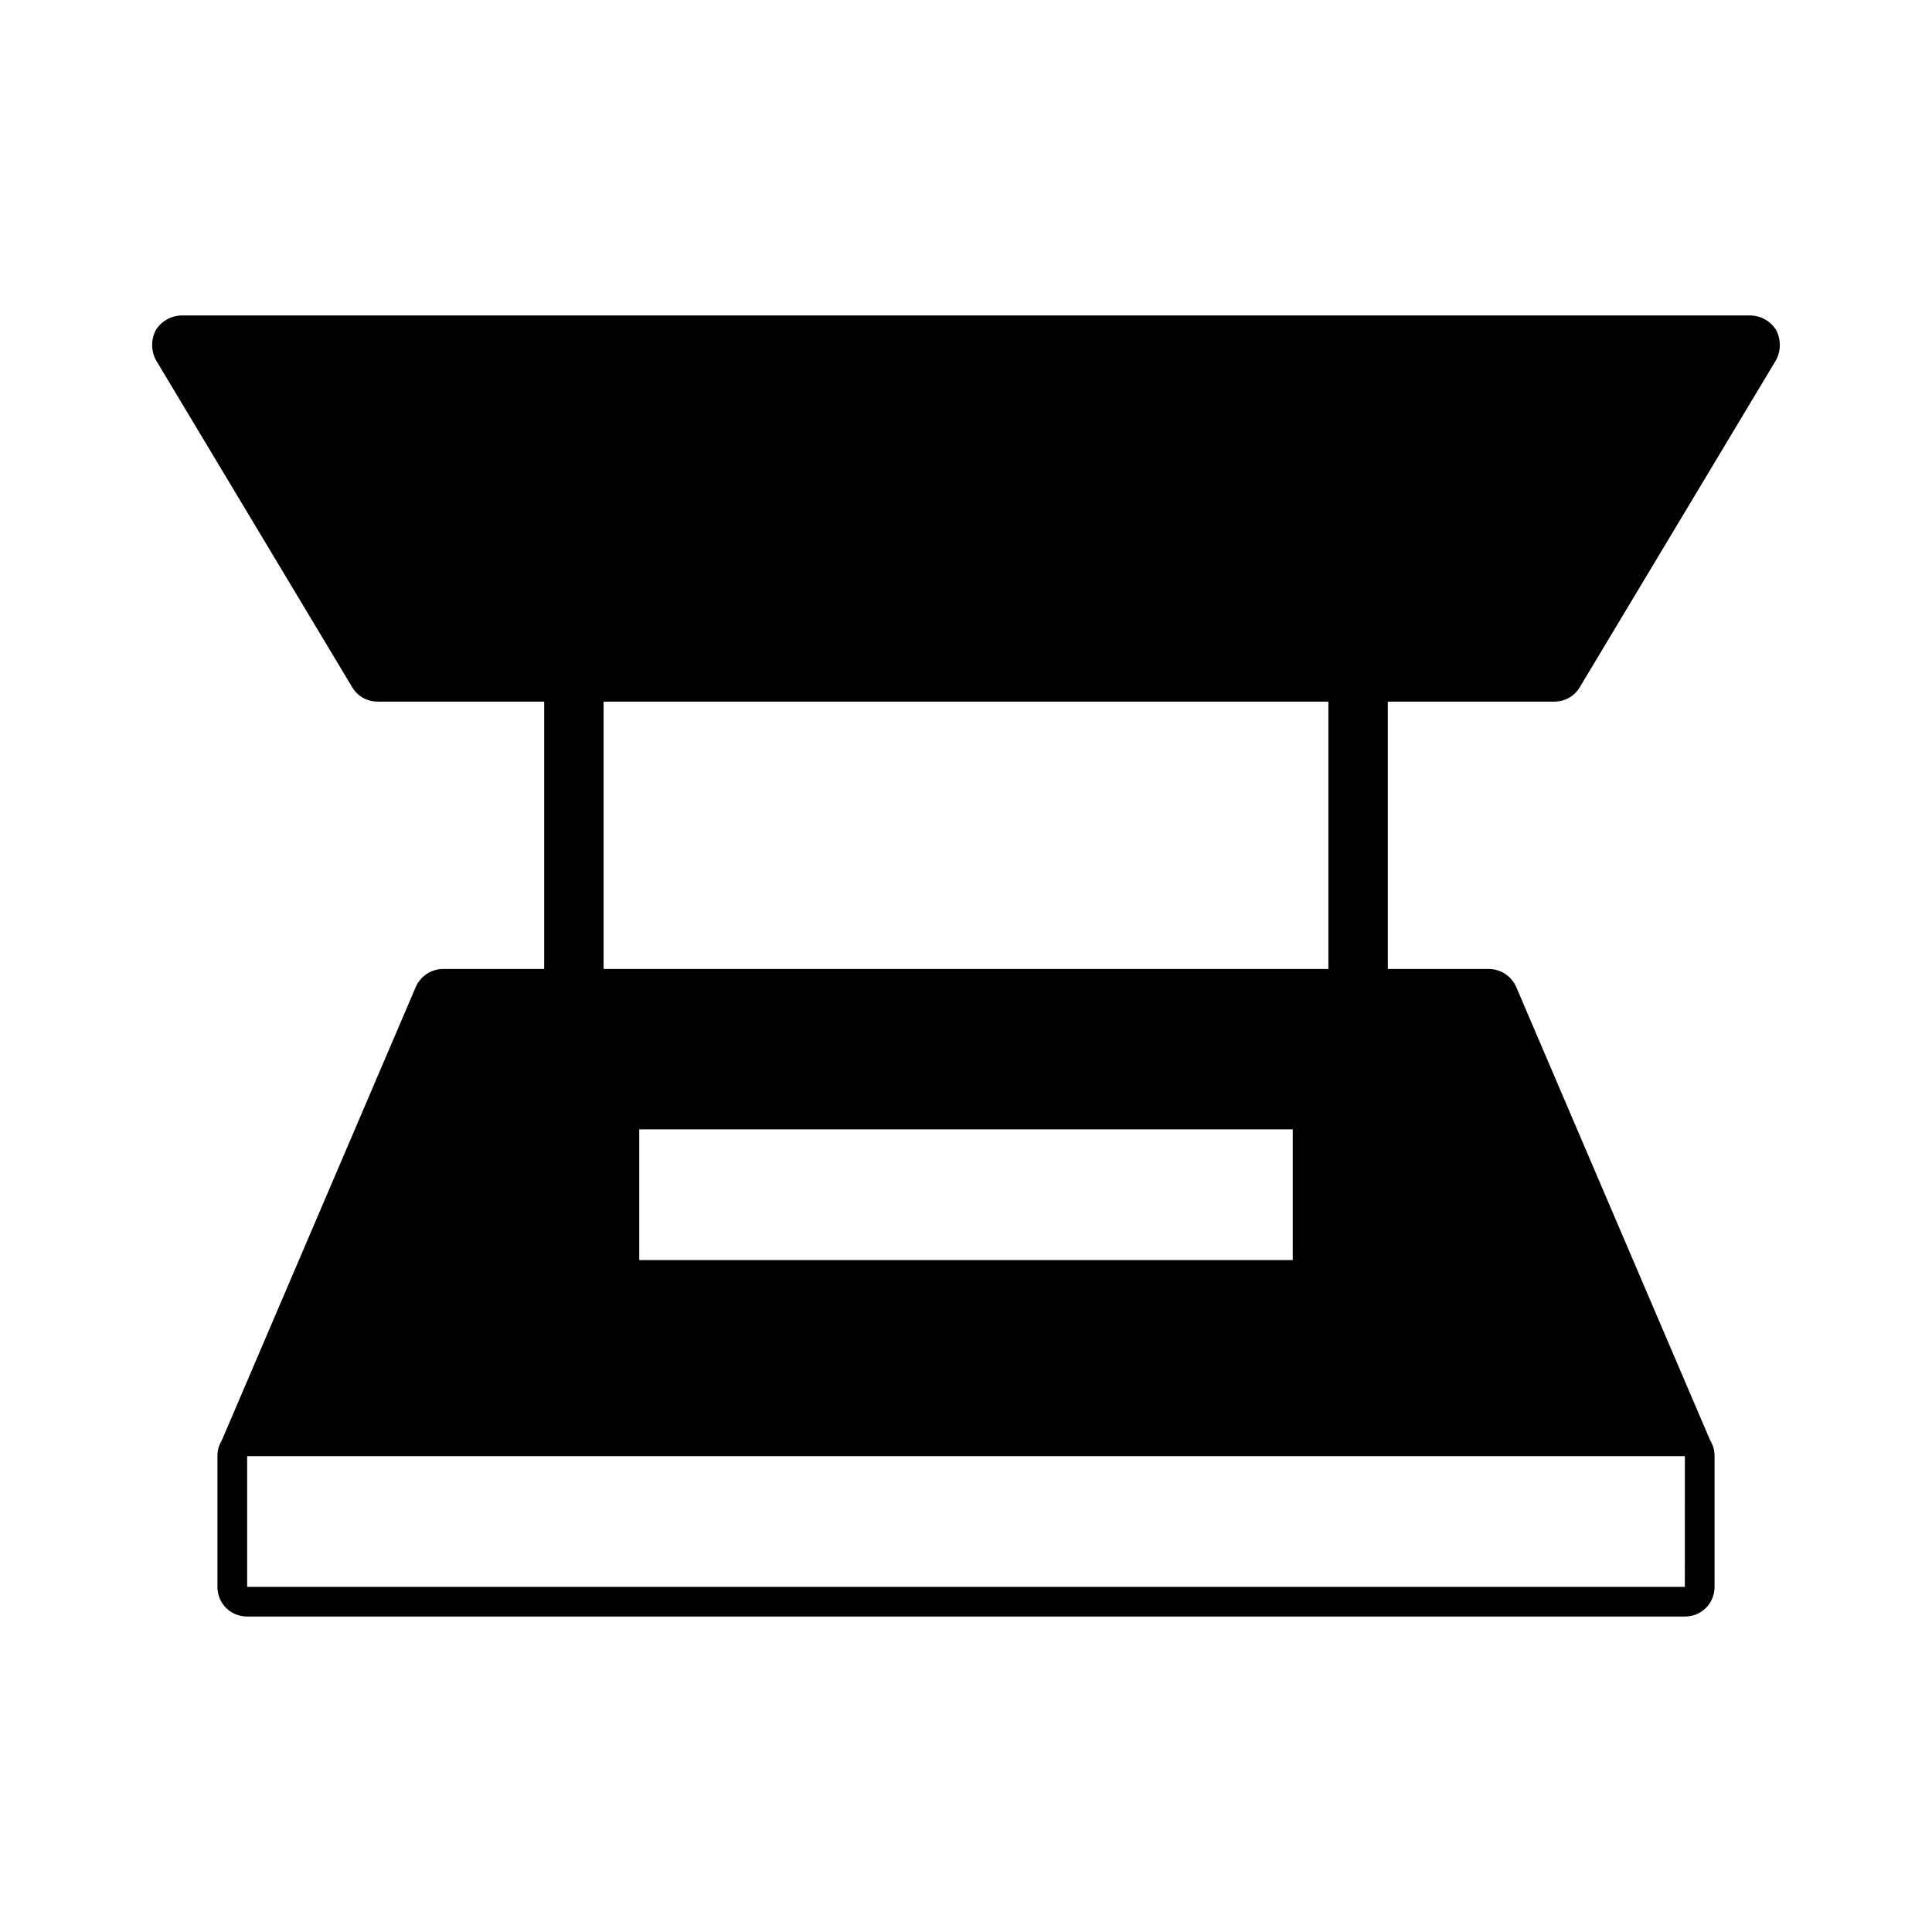 <?xml version="1.0" encoding="UTF-8"?>
<!-- Uploaded to: ICON Repo, www.svgrepo.com, Generator: ICON Repo Mixer Tools -->
<svg fill="#000000" width="800px" height="800px" version="1.1" viewBox="144 144 512 512" xmlns="http://www.w3.org/2000/svg">
 <path d="m555.86 329.94c2.832 0 5.352-1.418 6.769-3.777l51.957-86.594c1.418-2.519 1.418-5.512 0.156-8.031-1.418-2.363-4.094-3.938-6.926-3.938l-415.64 0.004c-2.832 0-5.512 1.574-6.926 3.938-1.262 2.516-1.262 5.508 0.156 8.027l51.957 86.594c1.418 2.363 3.938 3.777 6.769 3.777h44.082v70.848h-26.766c-3.148 0-5.984 1.891-7.242 4.723l-51.324 119.97-0.629 1.258c-0.473 1.102-0.629 2.047-0.629 3.148v34.637c0 4.41 3.465 7.871 7.871 7.871h381.01c4.41 0 7.871-3.465 7.871-7.871v-34.637c0-1.102-0.156-2.047-0.629-3.148l-0.629-1.258-51.324-119.97c-1.258-2.832-4.094-4.723-7.242-4.723h-26.766v-70.848zm-69.273 113.36v34.637h-173.18v-34.637zm103.91 121.23h-381v-34.637h381.01v7.871zm-94.461-163.74h-192.08v-70.848h192.08z"/>
</svg>